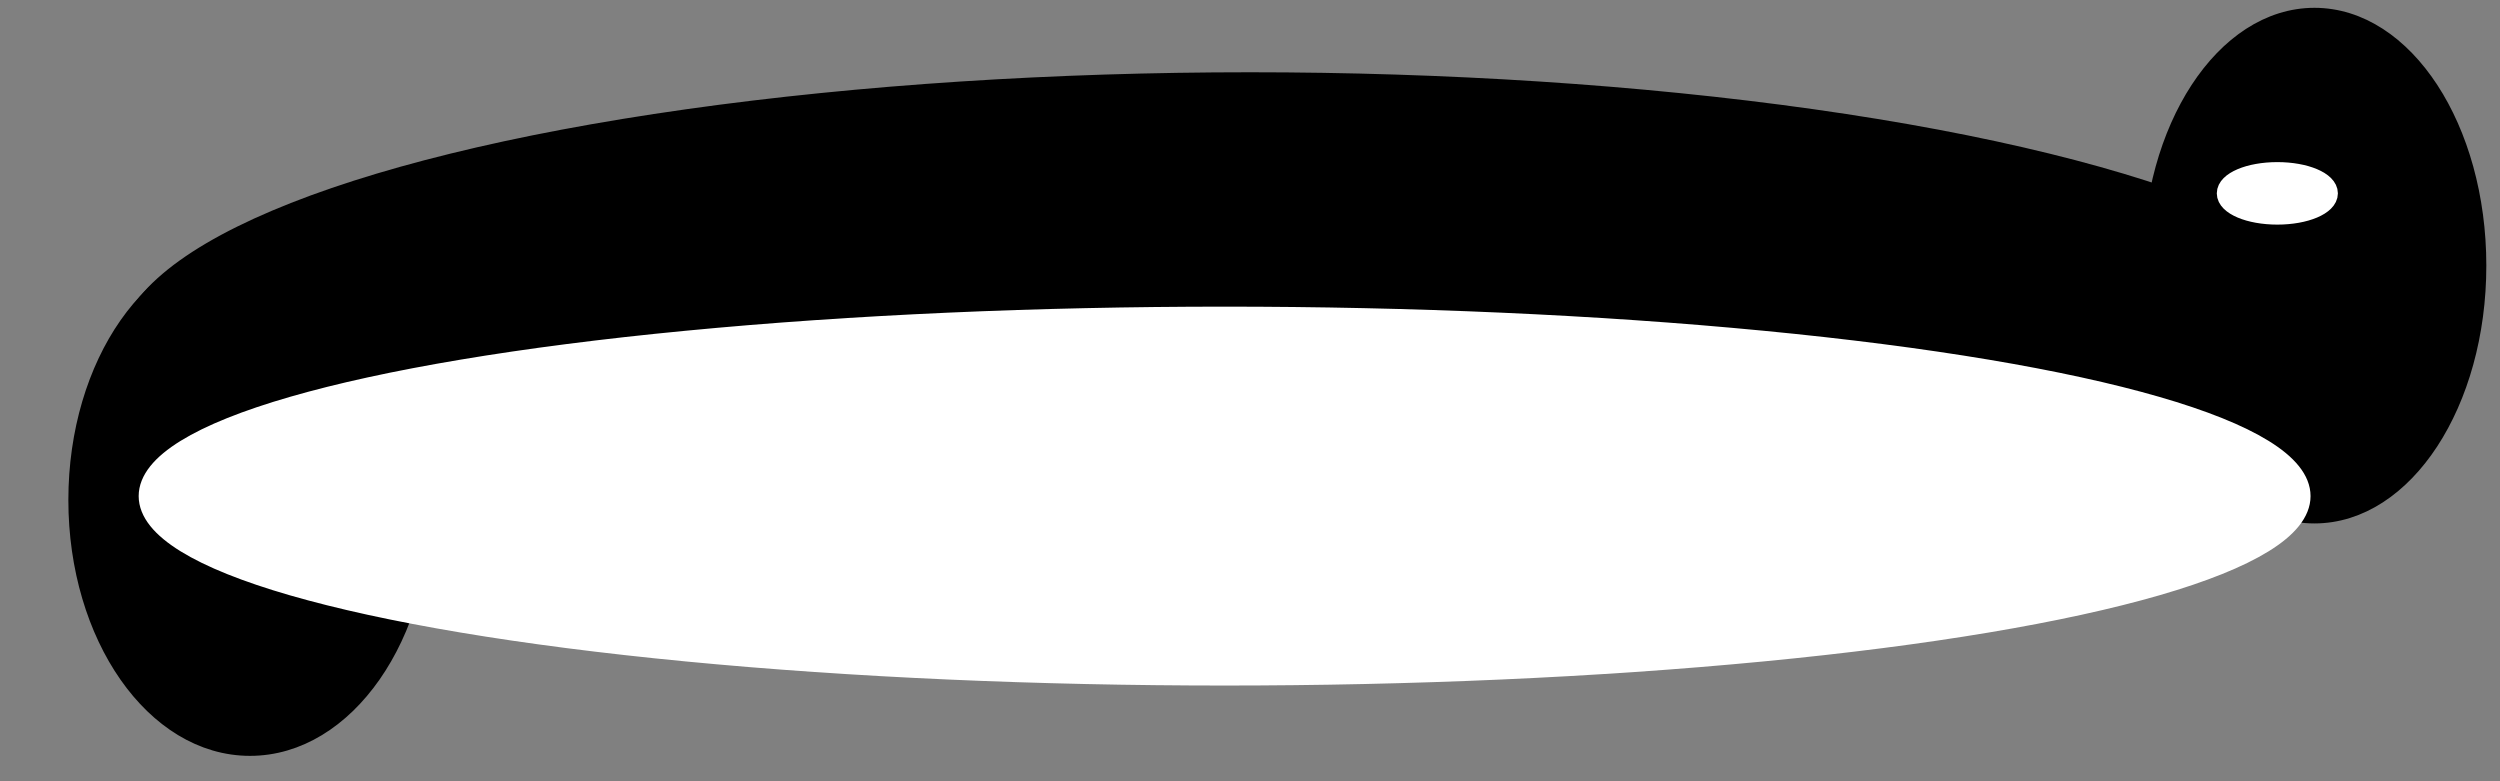 <?xml version="1.0"?><svg width="640" height="200" xmlns="http://www.w3.org/2000/svg">
 <rect width="100%" height="100%" fill="#808080" stroke="none"/>
 <!-- Created with SVG-edit - http://svg-edit.googlecode.com/ -->
 <g>
  <title>Layer 1</title>

  <ellipse ry="63" rx="44" id="svg_2" cy="128" cx="64" stroke-linecap="null" stroke-linejoin="null" stroke-dasharray="null" stroke-width="5" stroke="#000000" fill="#000000"/>
  <ellipse rx="23" id="svg_3" cy="81" cx="65" stroke-linecap="null" stroke-linejoin="null" stroke-dasharray="null" stroke-width="5" stroke="#000000" fill="#000000"/>
  <ellipse id="svg_5" ry="63.5" rx="41.5" cy="68" cx="592.5" stroke-linecap="null" stroke-linejoin="null" stroke-dasharray="null" stroke-width="5" stroke="#000000" fill="#000000"/>
  <ellipse ry="70.5" rx="288" id="svg_6" cy="91.5" cx="320" stroke-linecap="null" stroke-linejoin="null" stroke-dasharray="null" stroke-width="5" stroke="#000000" fill="#000000"/>
  <ellipse ry="46" rx="275.5" id="svg_8" cy="127" cx="313.5" stroke-linecap="null" stroke-linejoin="null" stroke-dasharray="null" stroke-width="5" stroke="#ffffff" fill="#ffffff"/>
  <ellipse ry="5.5" rx="13" id="svg_10" cy="49.5" cx="583" stroke-linecap="null" stroke-linejoin="null" stroke-dasharray="null" stroke-width="5" stroke="#ffffff" fill="#ffffff"/>
  <ellipse id="svg_11" ry="59" rx="13" cy="343.5" cx="446" stroke-linecap="null" stroke-linejoin="null" stroke-dasharray="null" stroke-width="5" stroke="#ffffff" fill="#ffffff"/>
  <ellipse ry="16.49" rx="15" id="svg_22" cy="386.49" cx="160" stroke-linecap="null" stroke-linejoin="null" stroke-dasharray="null" stroke-width="5" stroke="#ffffff" fill="#ffffff"/>
  <ellipse ry="4" id="svg_24" cy="225" cx="170" stroke-linecap="null" stroke-linejoin="null" stroke-dasharray="null" stroke-width="5" stroke="#ffffff" fill="#ffffff"/>
  <ellipse id="svg_25" ry="21.99" rx="15" cy="377.5" cx="290" stroke-linecap="null" stroke-linejoin="null" stroke-dasharray="null" stroke-width="5" stroke="#ffffff" fill="#ffffff"/>
  <ellipse id="svg_26" ry="20.49" rx="21" cy="402" cx="234" stroke-linecap="null" stroke-linejoin="null" stroke-dasharray="null" stroke-width="5" stroke="#ffffff" fill="#ffffff"/>
  <ellipse id="svg_27" ry="15.99" rx="15" cy="385.5" cx="84" stroke-linecap="null" stroke-linejoin="null" stroke-dasharray="null" stroke-width="5" stroke="#ffffff" fill="#ffffff"/>
 </g>
</svg>